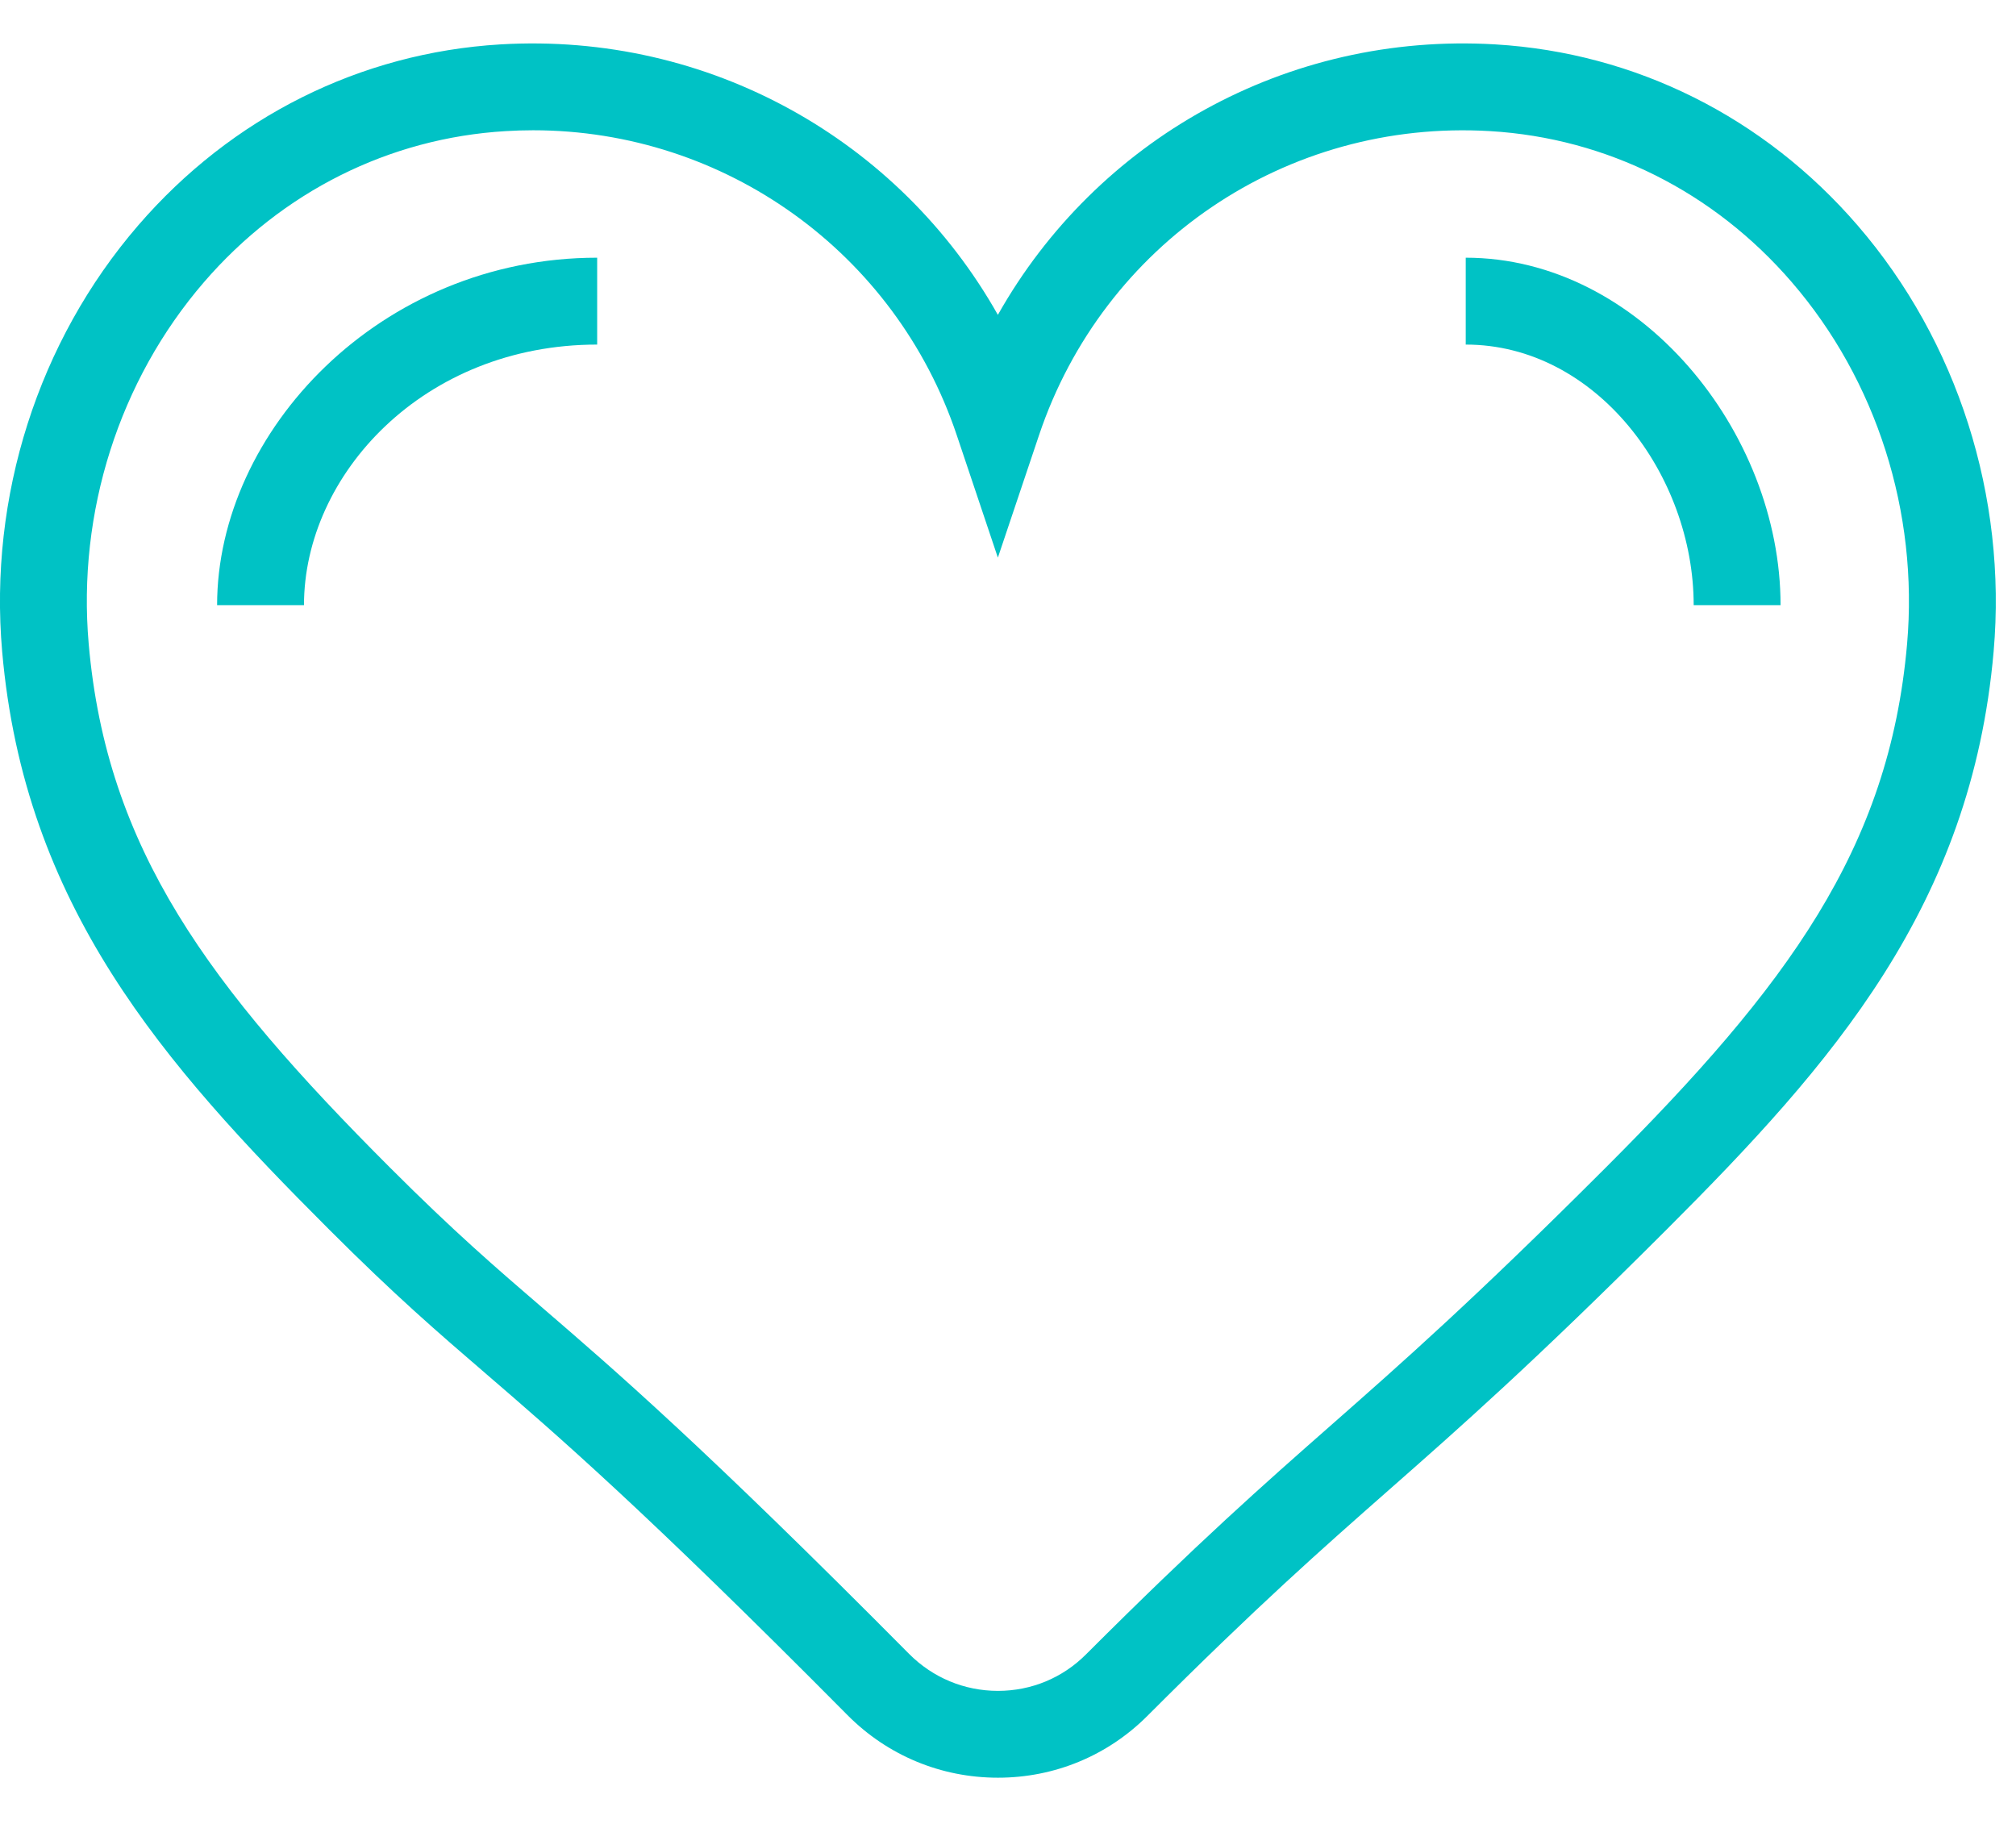 <?xml version="1.0" encoding="UTF-8"?>
<svg width="42px" height="38px" viewBox="0 0 42 38" version="1.1" xmlns="http://www.w3.org/2000/svg" xmlns:xlink="http://www.w3.org/1999/xlink">
    <!-- Generator: Sketch 64 (93537) - https://sketch.com -->
    <title>benefit-icon-2</title>
    <desc>Created with Sketch.</desc>
    <g id="Mockup" stroke="none" stroke-width="1" fill="none" fill-rule="evenodd">
        <g id="Virtual-Appointment-Landing-Page-Template-Mockup" transform="translate(-250, -968)" fill="#00C2C5">
            <g id="benefit-icon-2" transform="translate(250, 968)">
                <g id="Group-3" transform="translate(0, 0.846)">
                    <path d="M11.106,1.868 C10.916,1.868 10.725,1.874 10.532,1.886 C8.107,2.031 5.875,3.148 4.249,5.033 C2.484,7.079 1.608,9.826 1.848,12.57 C2.221,16.836 4.342,19.696 8.126,23.481 C9.472,24.827 10.326,25.561 11.314,26.412 C12.797,27.69 14.644,29.281 18.939,33.611 C19.432,34.107 20.09,34.382 20.791,34.382 C21.484,34.382 22.134,34.113 22.622,33.625 C24.976,31.272 26.32,30.088 27.744,28.835 C29.203,27.551 30.711,26.222 33.452,23.481 C37.237,19.696 39.359,16.836 39.731,12.57 C39.97,9.826 39.095,7.079 37.329,5.033 C35.704,3.148 33.472,2.031 31.047,1.886 C26.784,1.631 22.984,4.241 21.647,8.219 L20.789,10.772 L19.932,8.219 C18.656,4.42 15.109,1.868 11.106,1.868 M20.791,36.191 L20.791,36.191 C19.603,36.191 18.489,35.727 17.654,34.885 C13.409,30.605 11.592,29.04 10.133,27.783 C9.118,26.909 8.241,26.155 6.847,24.76 C3.399,21.312 0.508,18.027 0.045,12.728 C-0.237,9.5 0.796,6.263 2.879,3.85 C4.827,1.593 7.506,0.254 10.424,0.079 C14.772,-0.179 18.737,2.073 20.789,5.714 C22.841,2.073 26.8,-0.18 31.154,0.079 C34.072,0.254 36.752,1.593 38.7,3.85 C40.783,6.263 41.815,9.5 41.534,12.728 C41.07,18.027 38.18,21.312 34.732,24.76 C31.949,27.542 30.42,28.89 28.939,30.193 C27.538,31.427 26.214,32.592 23.902,34.905 C23.073,35.734 21.967,36.191 20.791,36.191" id="Fill-1"></path>
                </g>
                <path d="M37.095,12.608 L35.285,12.608 C35.285,9.893 33.25,7.179 30.536,7.179 L30.536,5.369 C34.155,5.369 37.095,8.989 37.095,12.608" id="Fill-4"></path>
                <path d="M6.333,12.608 L4.523,12.608 C4.523,8.989 7.917,5.369 12.441,5.369 L12.441,7.179 C8.822,7.179 6.333,9.893 6.333,12.608" id="Fill-6"></path>
            </g>
        </g>
    </g>
</svg>